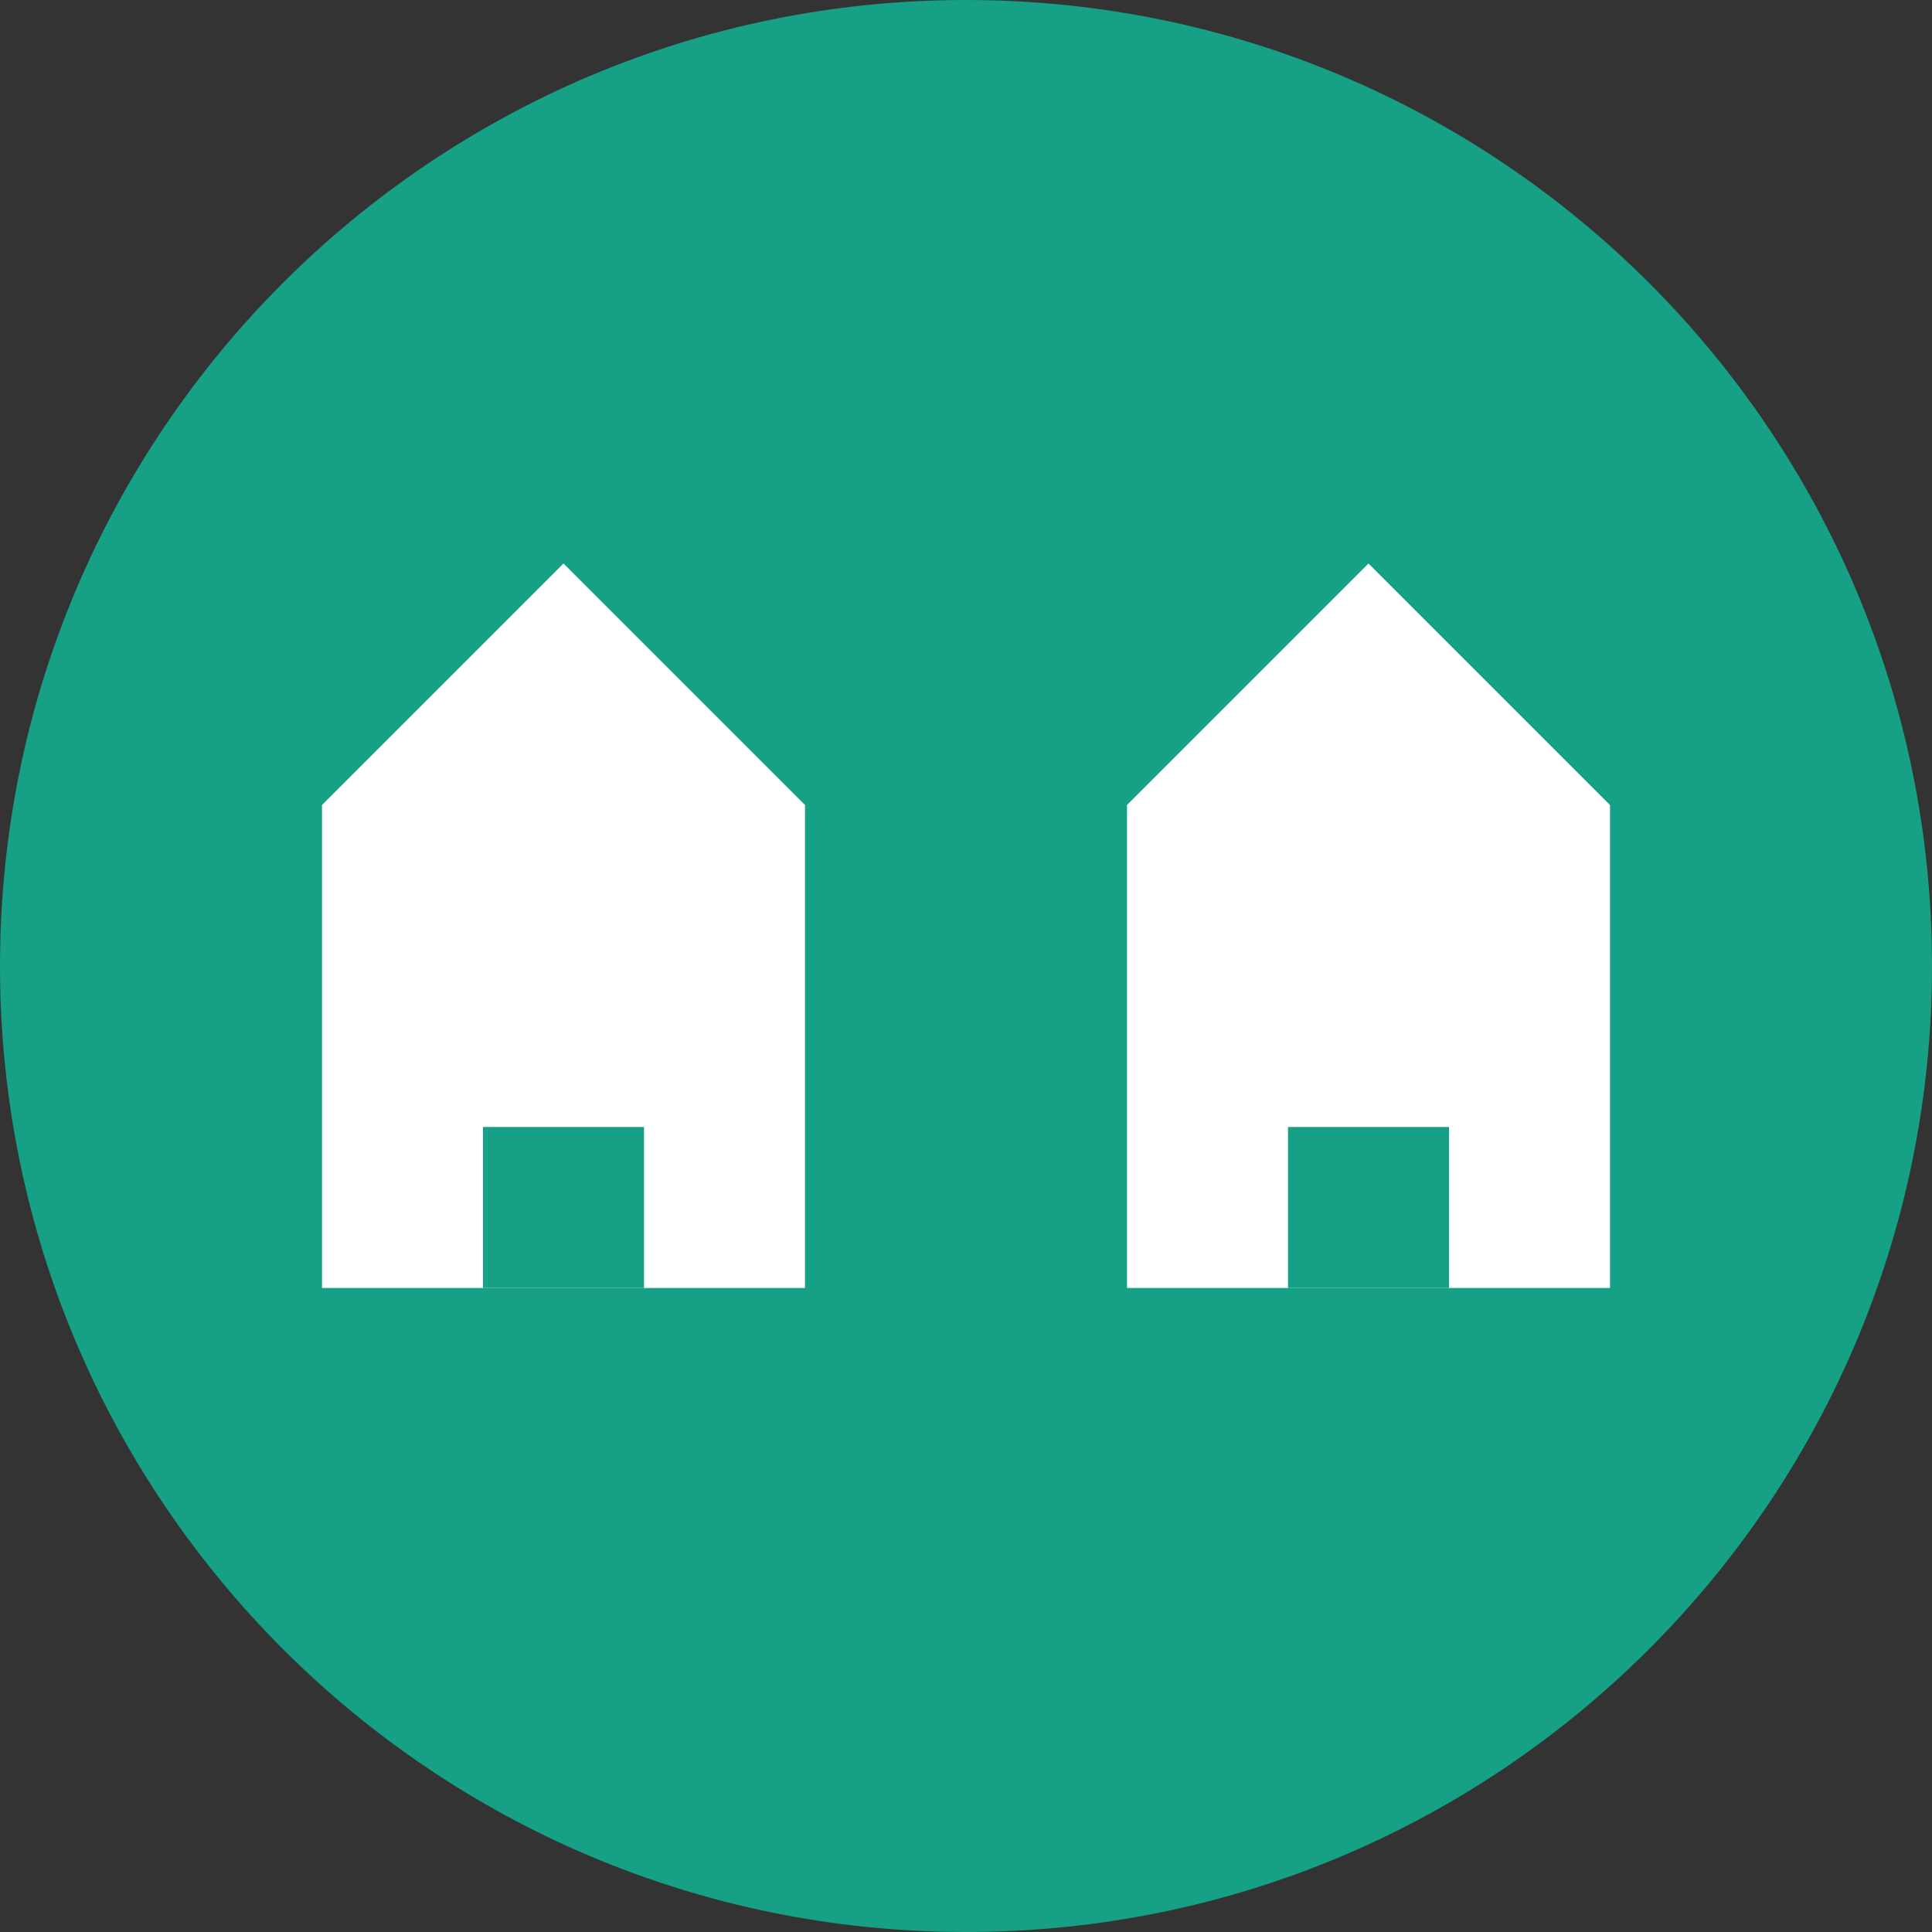 <?xml version="1.0" encoding="UTF-8"?>
<svg xmlns="http://www.w3.org/2000/svg" width="60" height="60" viewBox="0 0 60 60" fill="none">
  <rect x="0" y="0" width="60" height="60" fill="#333333" stroke="none"/>
  <path d="M30 60C46.569 60 60 46.569 60 30C60 13.431 46.569 0 30 0C13.431 0 0 13.431 0 30C0 46.569 13.431 60 30 60Z" fill="#16A085"></path>
  <path d="M10 40H25V25L17.5 17.5L10 25V40Z" fill="white"></path>
  <path d="M35 40H50V25L42.5 17.5L35 25V40Z" fill="white"></path>
  <path d="M15 40V35H20V40H15ZM40 40V35H45V40H40Z" fill="#16A085"></path>
</svg>
